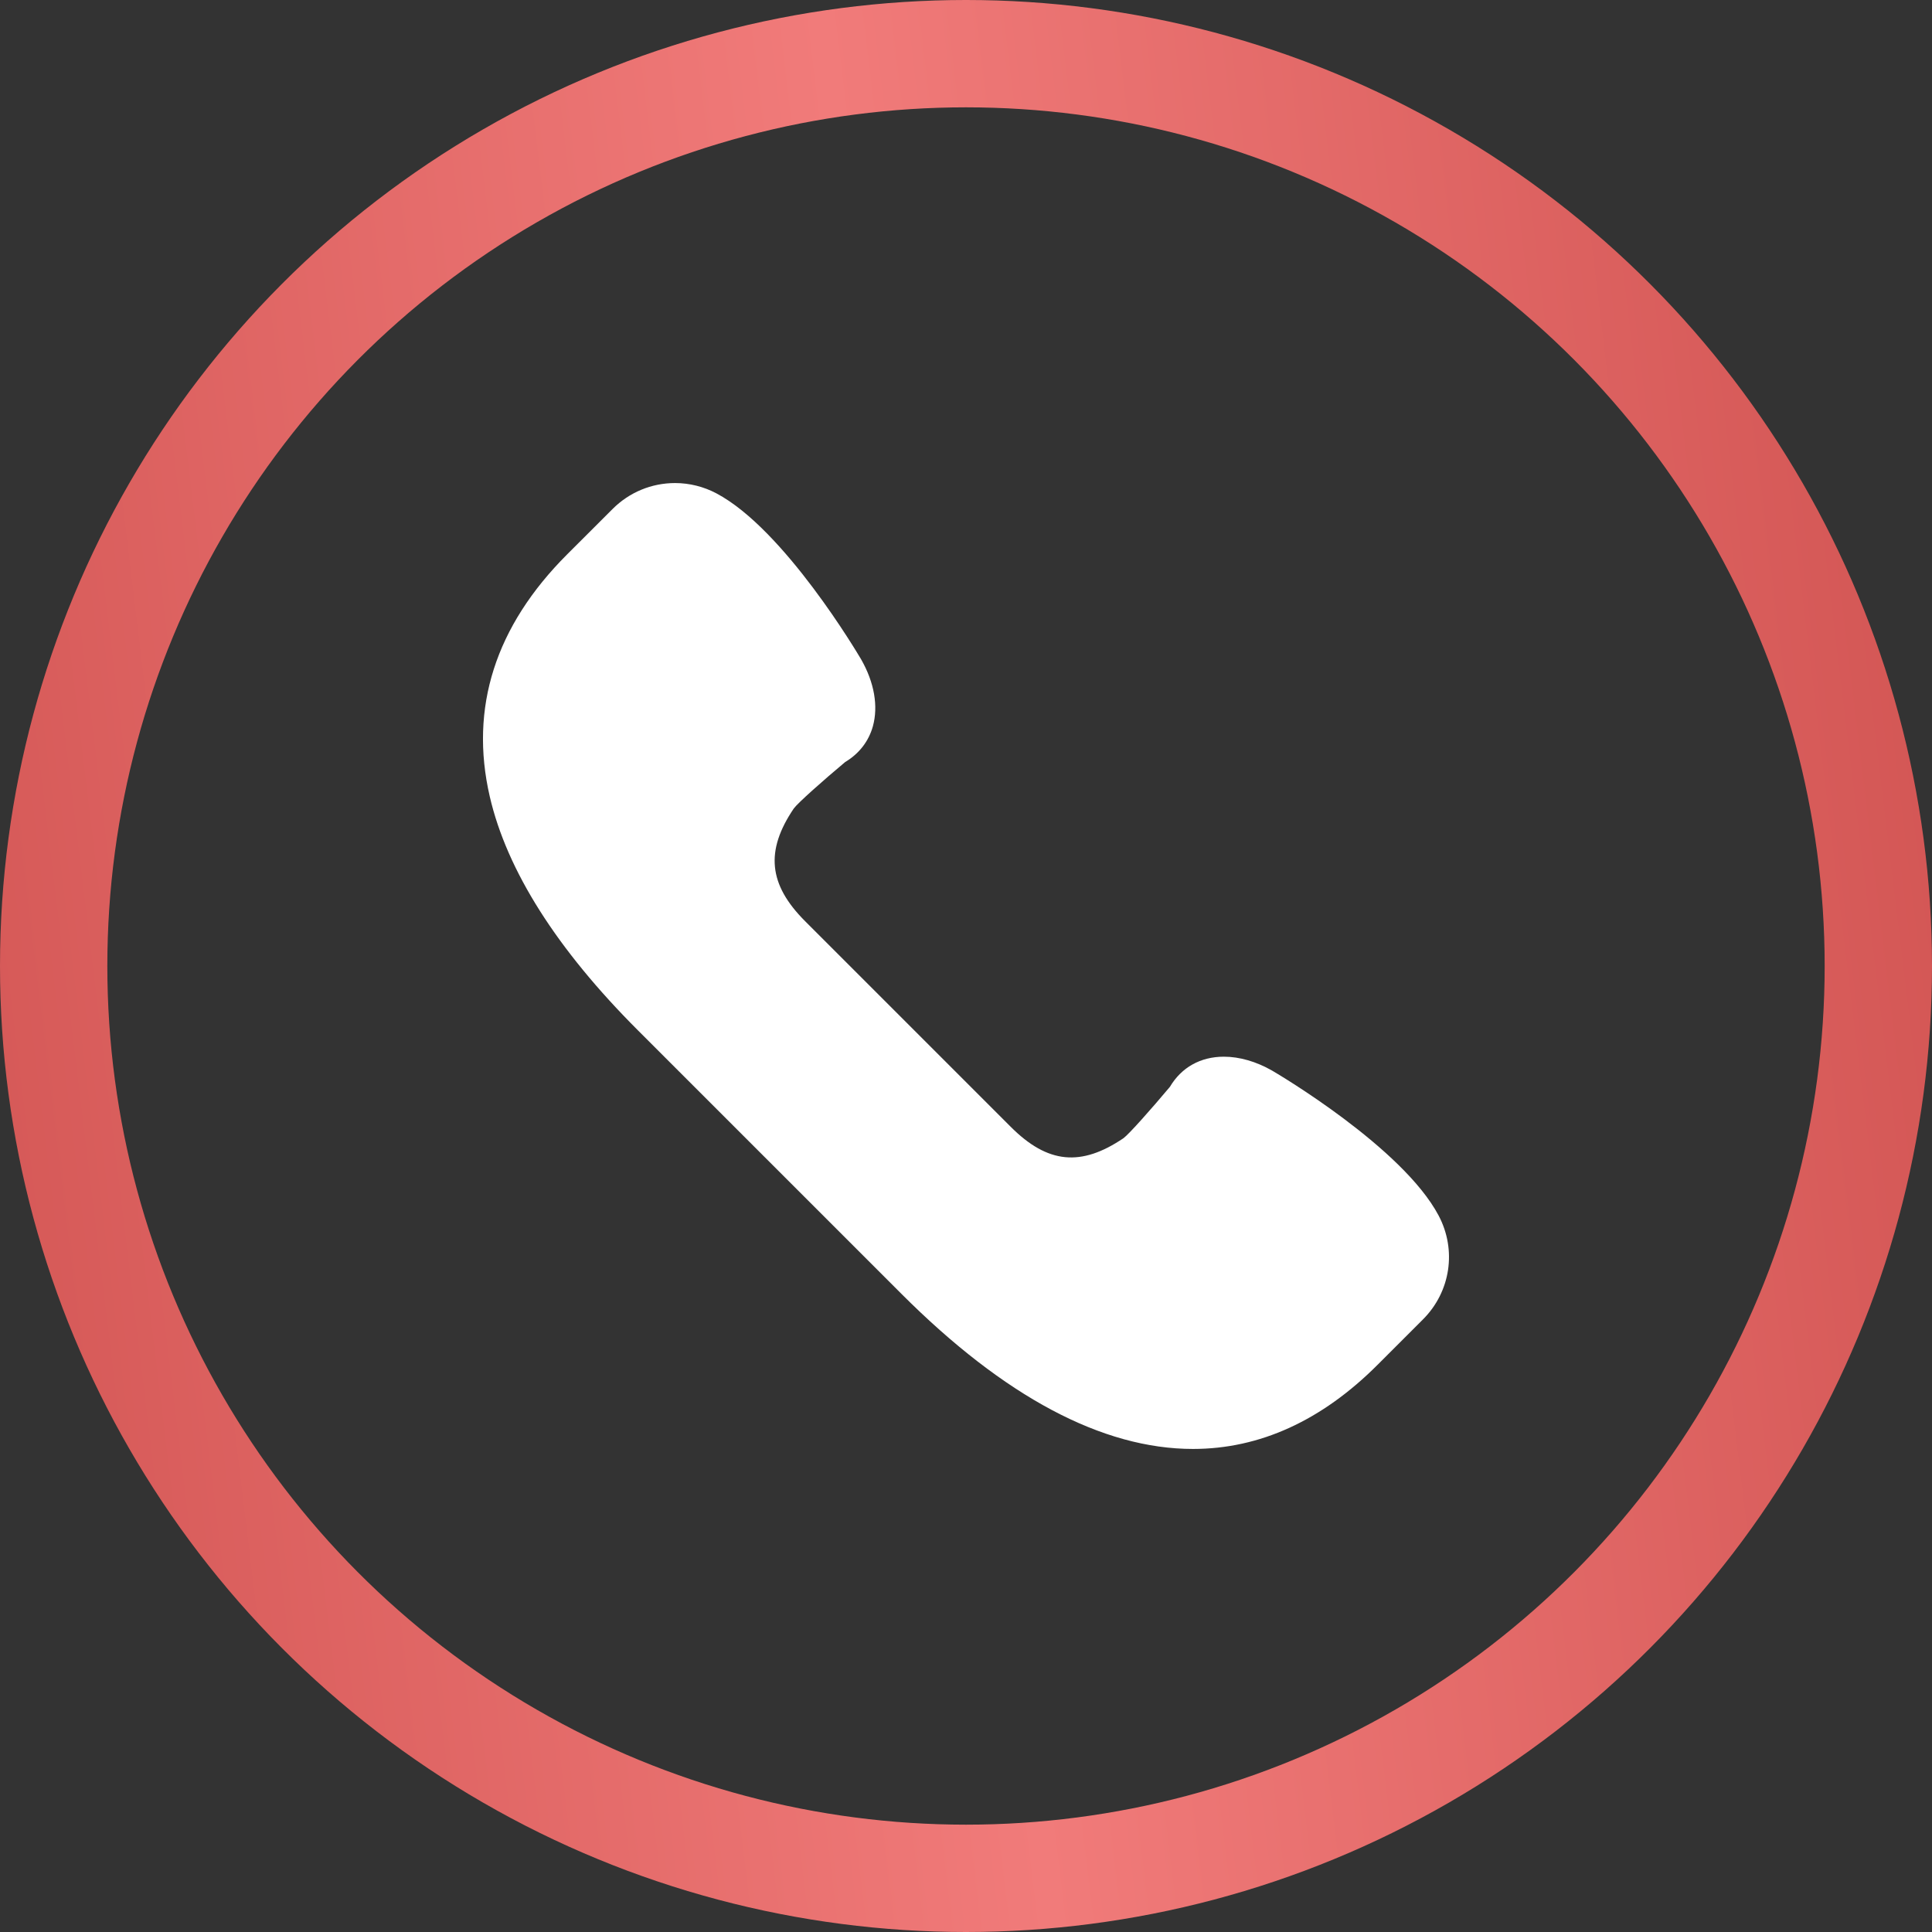 <?xml version="1.0" encoding="UTF-8"?> <svg xmlns="http://www.w3.org/2000/svg" width="36" height="36" viewBox="0 0 36 36" fill="none"><rect x="0" y="0" width="36" height="36" fill="#333333" stroke="none"/> <circle cx="18" cy="18" r="17" stroke="url(#paint0_linear_280_38)" stroke-width="2"></circle> <g clip-path="url(#clip0_280_38)"> <path d="M26.807 22.651C26.137 21.384 23.81 20.011 23.707 19.951C23.409 19.78 23.096 19.69 22.805 19.69C22.37 19.69 22.015 19.889 21.8 20.251C21.459 20.658 21.037 21.134 20.935 21.208C20.142 21.745 19.521 21.684 18.835 20.998L15.002 17.165C14.319 16.482 14.257 15.854 14.791 15.065C14.866 14.962 15.341 14.54 15.749 14.199C16.008 14.044 16.186 13.815 16.265 13.533C16.368 13.159 16.292 12.718 16.047 12.288C15.989 12.19 14.615 9.862 13.349 9.193C13.113 9.068 12.847 9.001 12.58 9.001C12.14 9.001 11.726 9.173 11.415 9.484L10.568 10.33C9.229 11.669 8.744 13.187 9.126 14.842C9.445 16.221 10.375 17.688 11.89 19.202L16.797 24.109C18.714 26.027 20.542 26.999 22.23 26.999C22.23 26.999 22.23 26.999 22.23 26.999C23.472 26.999 24.629 26.472 25.669 25.431L26.515 24.585C27.03 24.071 27.147 23.293 26.807 22.651Z" fill="white"></path> </g> <defs> <linearGradient id="paint0_linear_280_38" x1="-7.68" y1="43.788" x2="47.445" y2="37.12" gradientUnits="userSpaceOnUse"> <stop stop-color="#C64644"></stop> <stop offset="0.505" stop-color="#F17B7A"></stop> <stop offset="1" stop-color="#C64644"></stop> </linearGradient> <clipPath id="clip0_280_38"> <rect width="18" height="18" fill="white" transform="translate(9 9)"></rect> </clipPath> </defs> </svg> 